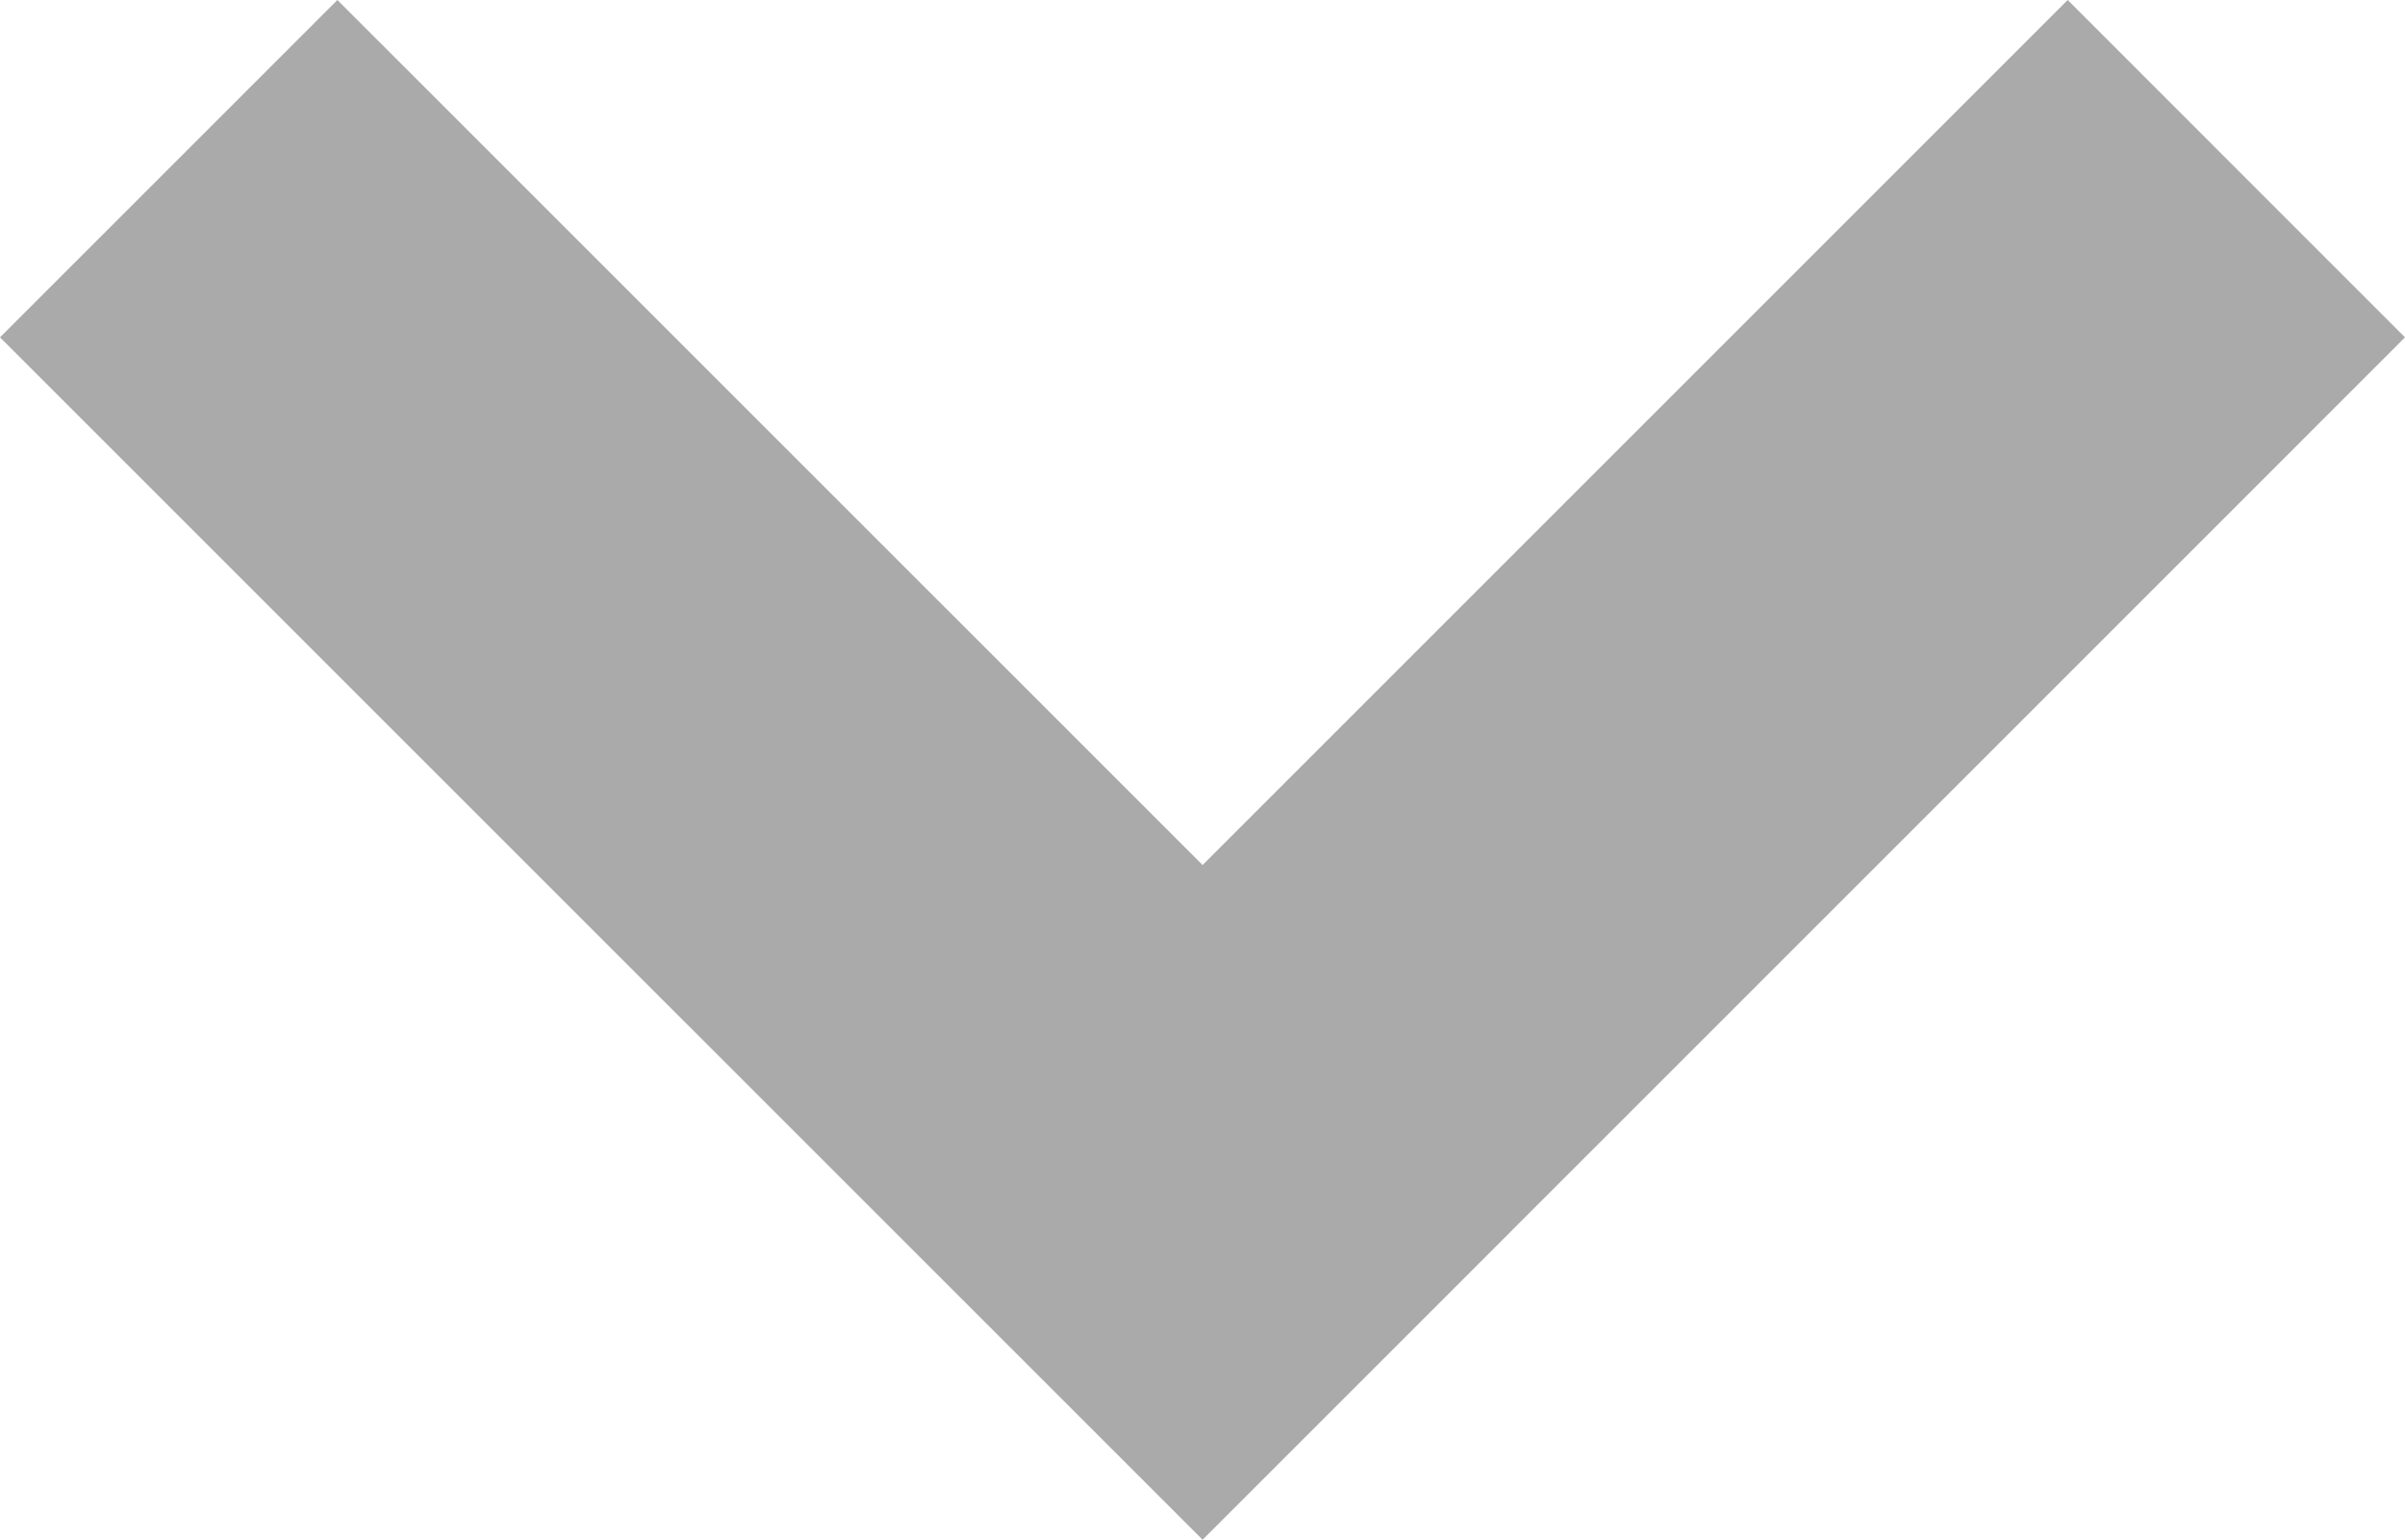 <?xml version="1.0" encoding="iso-8859-1"?>
<!-- Generator: Adobe Illustrator 12.0.0, SVG Export Plug-In . SVG Version: 6.00 Build 51448)  -->
<!DOCTYPE svg PUBLIC "-//W3C//DTD SVG 1.1//EN" "http://www.w3.org/Graphics/SVG/1.1/DTD/svg11.dtd">
<svg  version="1.1" id="&#x30EC;&#x30A4;&#x30E4;&#x30FC;_1" xmlns="http://www.w3.org/2000/svg" xmlns:xlink="http://www.w3.org/1999/xlink"
	 width="100" height="64.029" viewBox="0 0 100 64.029" style="overflow:visible;enable-background:new 0 0 100 64.029;"
	 xml:space="preserve">
<g>
	<polygon style="fill:#AAAAAA;" points="85.975,0 50.004,35.971 14.029,0 0,14.029 50.004,64.029 100,14.029 	"/>
</g>
</svg>
